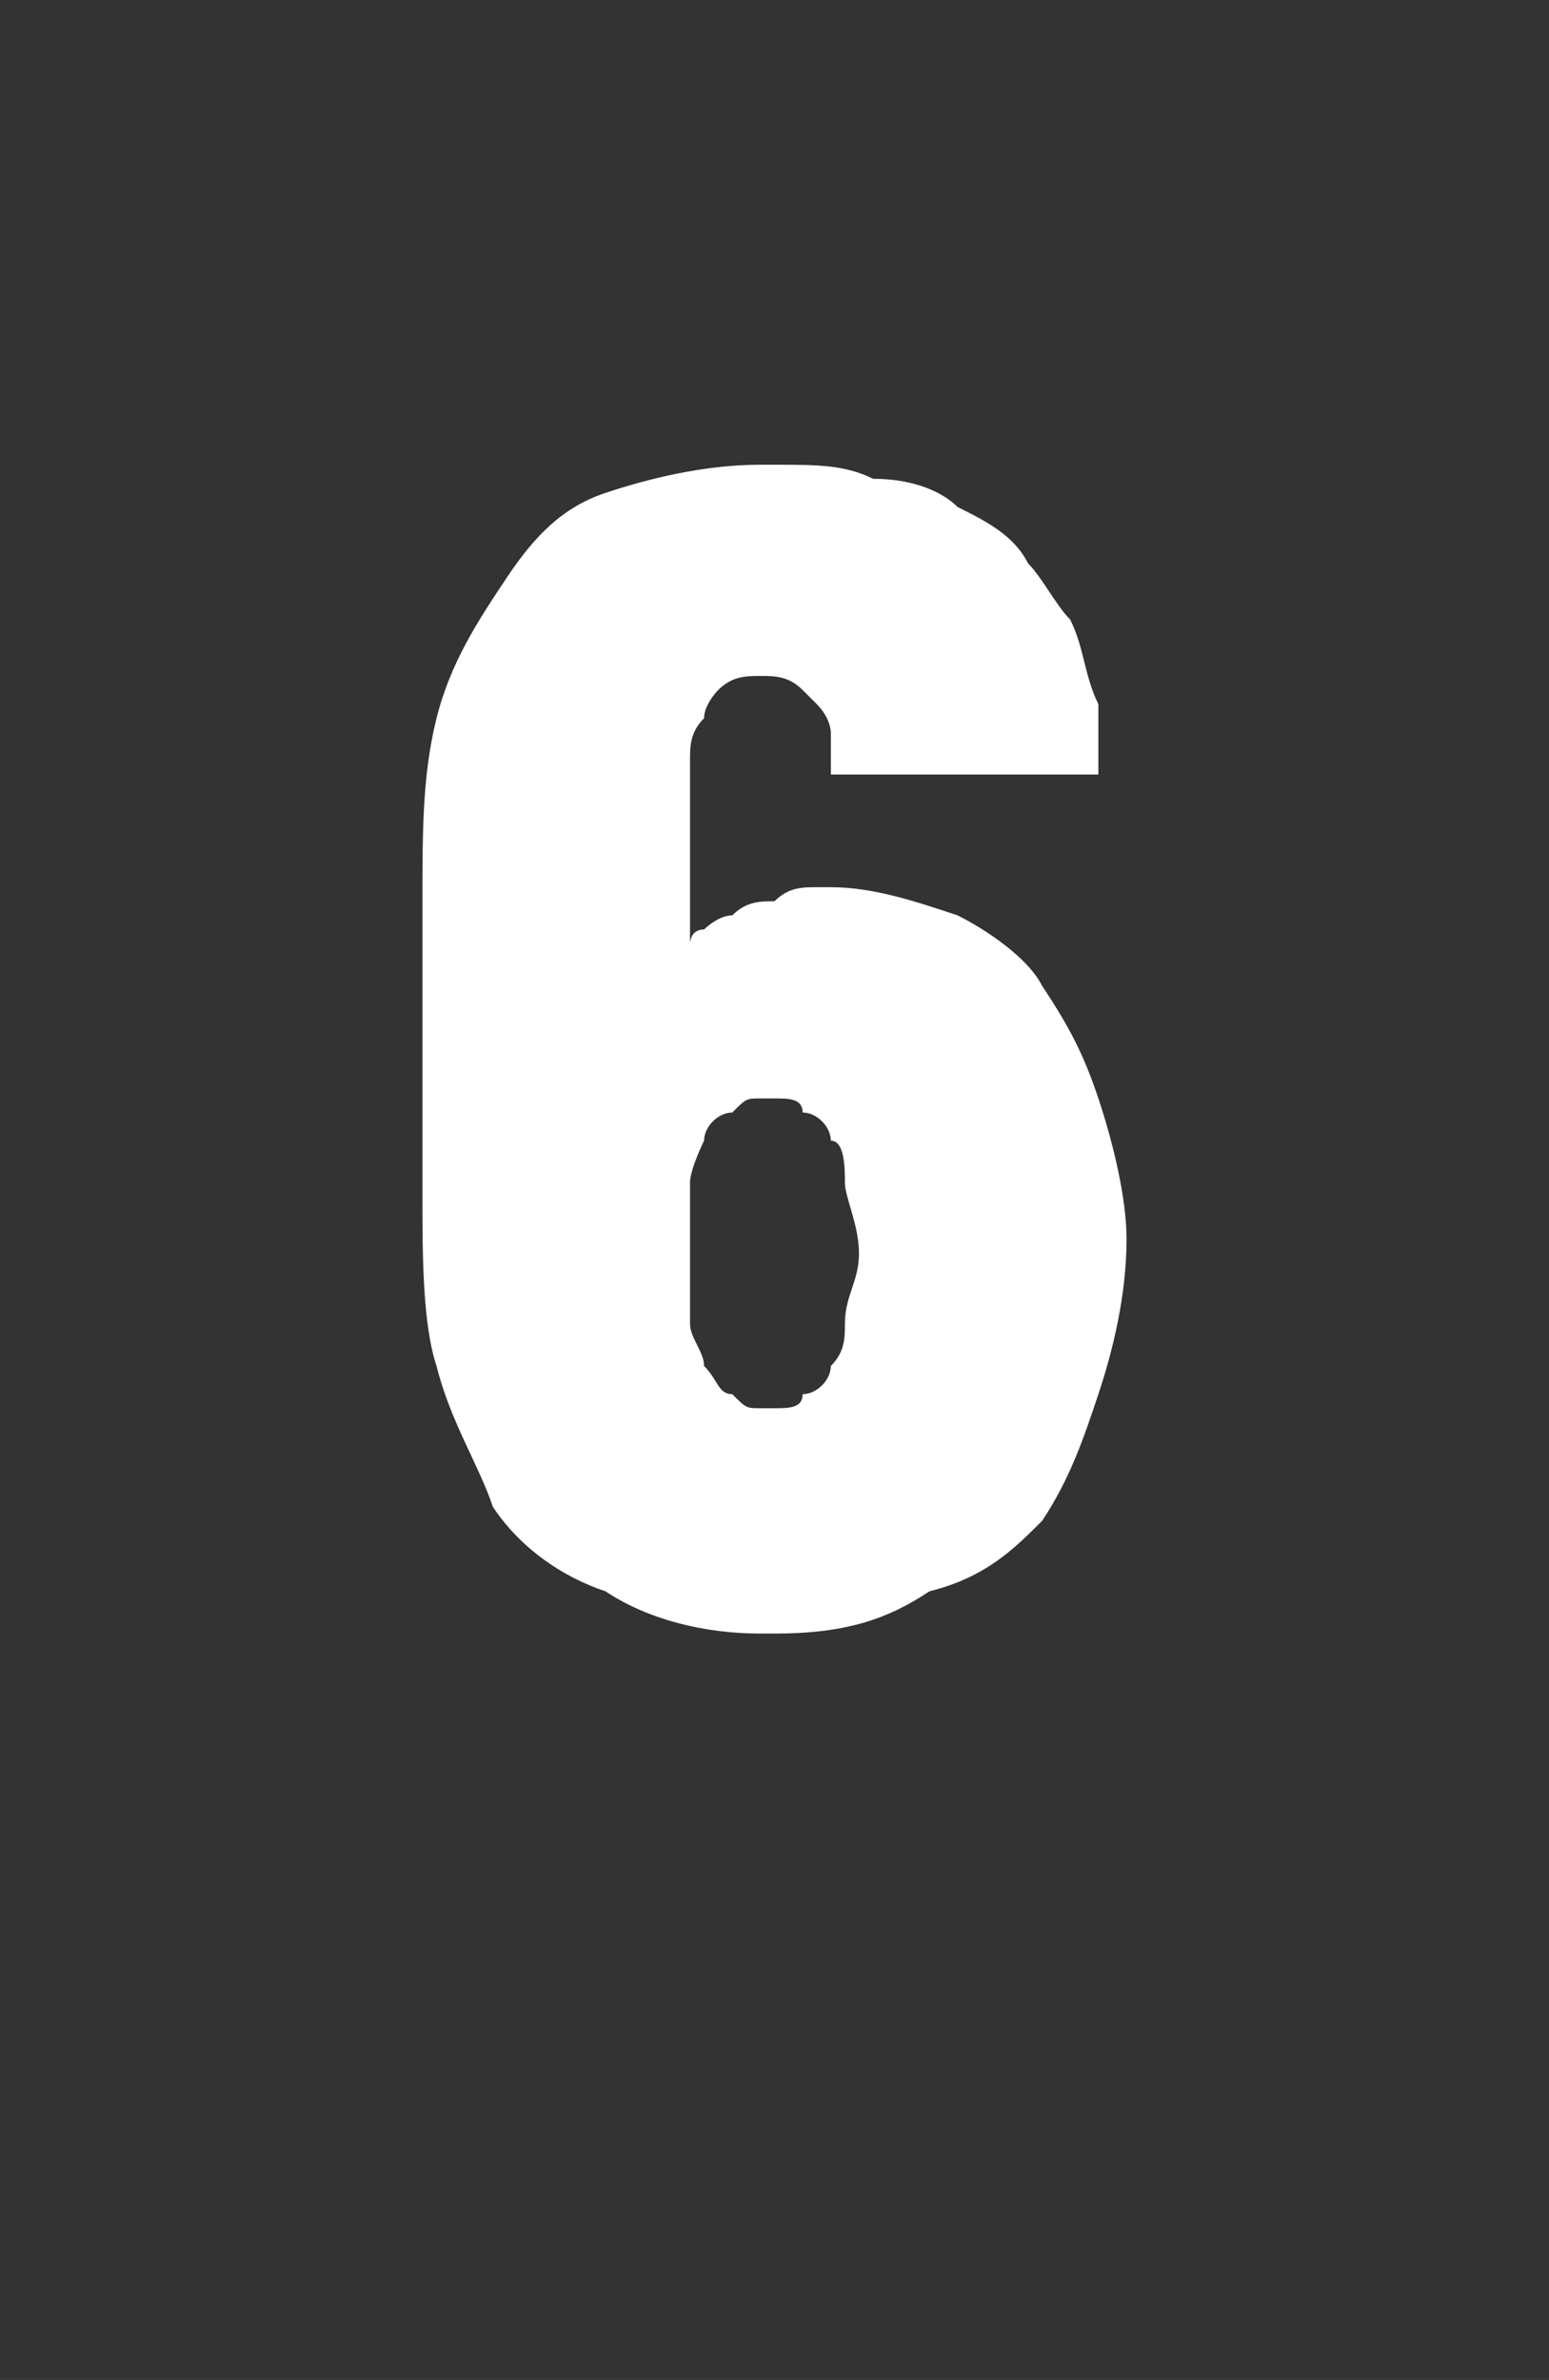 <?xml version="1.0" standalone="no"?>
<!DOCTYPE svg PUBLIC "-//W3C//DTD SVG 1.1//EN" "http://www.w3.org/Graphics/SVG/1.1/DTD/svg11.dtd">
<svg xmlns="http://www.w3.org/2000/svg" version="1.1" width="11px" height="16.9px" viewBox="0 -3 11 16.9" style="top:-3px">
  <rect x="0" y="-3" width="11" height="16.9" fill="#333333" stroke="none"/>
  <desc>6</desc>
  <defs/>
  <g id="Polygon646355">
    <path d="M 5.4 8.6 C 5.4 8.6 5.5 8.6 5.5 8.6 C 6 8.6 6.3 8.5 6.6 8.3 C 7 8.2 7.2 8 7.4 7.8 C 7.6 7.5 7.7 7.2 7.8 6.9 C 7.9 6.6 8 6.2 8 5.8 C 8 5.5 7.9 5.1 7.8 4.8 C 7.7 4.5 7.6 4.3 7.4 4 C 7.3 3.8 7 3.6 6.8 3.5 C 6.5 3.4 6.2 3.3 5.9 3.3 C 5.9 3.3 5.8 3.3 5.8 3.3 C 5.7 3.3 5.6 3.3 5.5 3.4 C 5.4 3.4 5.3 3.4 5.2 3.5 C 5.1 3.5 5 3.6 5 3.6 C 4.9 3.6 4.9 3.7 4.9 3.7 C 4.9 3.7 4.9 2.9 4.9 2.9 C 4.9 2.7 4.9 2.5 4.9 2.4 C 4.9 2.3 4.9 2.2 5 2.1 C 5 2 5.1 1.9 5.1 1.9 C 5.2 1.8 5.3 1.8 5.4 1.8 C 5.4 1.8 5.4 1.8 5.4 1.8 C 5.5 1.8 5.6 1.8 5.7 1.9 C 5.7 1.9 5.8 2 5.8 2 C 5.9 2.1 5.9 2.2 5.9 2.2 C 5.9 2.3 5.9 2.4 5.9 2.5 C 5.9 2.5 7.8 2.5 7.8 2.5 C 7.8 2.3 7.8 2.1 7.8 2 C 7.7 1.8 7.7 1.6 7.6 1.4 C 7.5 1.3 7.4 1.1 7.3 1 C 7.2 0.8 7 0.7 6.8 0.6 C 6.7 0.5 6.5 0.4 6.2 0.4 C 6 0.3 5.8 0.3 5.5 0.3 C 5.5 0.3 5.4 0.3 5.4 0.3 C 5 0.3 4.6 0.4 4.3 0.5 C 4 0.6 3.8 0.8 3.6 1.1 C 3.4 1.4 3.2 1.7 3.1 2.1 C 3 2.5 3 2.9 3 3.4 C 3 3.4 3 5.5 3 5.5 C 3 5.9 3 6.4 3.1 6.7 C 3.2 7.1 3.4 7.4 3.5 7.7 C 3.7 8 4 8.2 4.3 8.3 C 4.6 8.5 5 8.6 5.4 8.6 Z M 5.5 7 C 5.5 7 5.4 7 5.4 7 C 5.3 7 5.3 7 5.2 6.9 C 5.1 6.9 5.1 6.8 5 6.7 C 5 6.6 4.9 6.5 4.9 6.4 C 4.9 6.2 4.9 6.1 4.9 5.9 C 4.9 5.7 4.9 5.5 4.9 5.4 C 4.9 5.3 5 5.1 5 5.1 C 5 5 5.1 4.9 5.2 4.9 C 5.3 4.8 5.3 4.8 5.4 4.8 C 5.4 4.8 5.5 4.8 5.5 4.8 C 5.6 4.8 5.7 4.8 5.7 4.9 C 5.8 4.9 5.9 5 5.9 5.1 C 6 5.1 6 5.3 6 5.4 C 6 5.5 6.1 5.7 6.1 5.9 C 6.1 6.1 6 6.2 6 6.4 C 6 6.5 6 6.6 5.9 6.7 C 5.9 6.8 5.8 6.9 5.7 6.9 C 5.7 7 5.6 7 5.5 7 Z " stroke="none" fill="#fff"/>
  </g>
</svg>